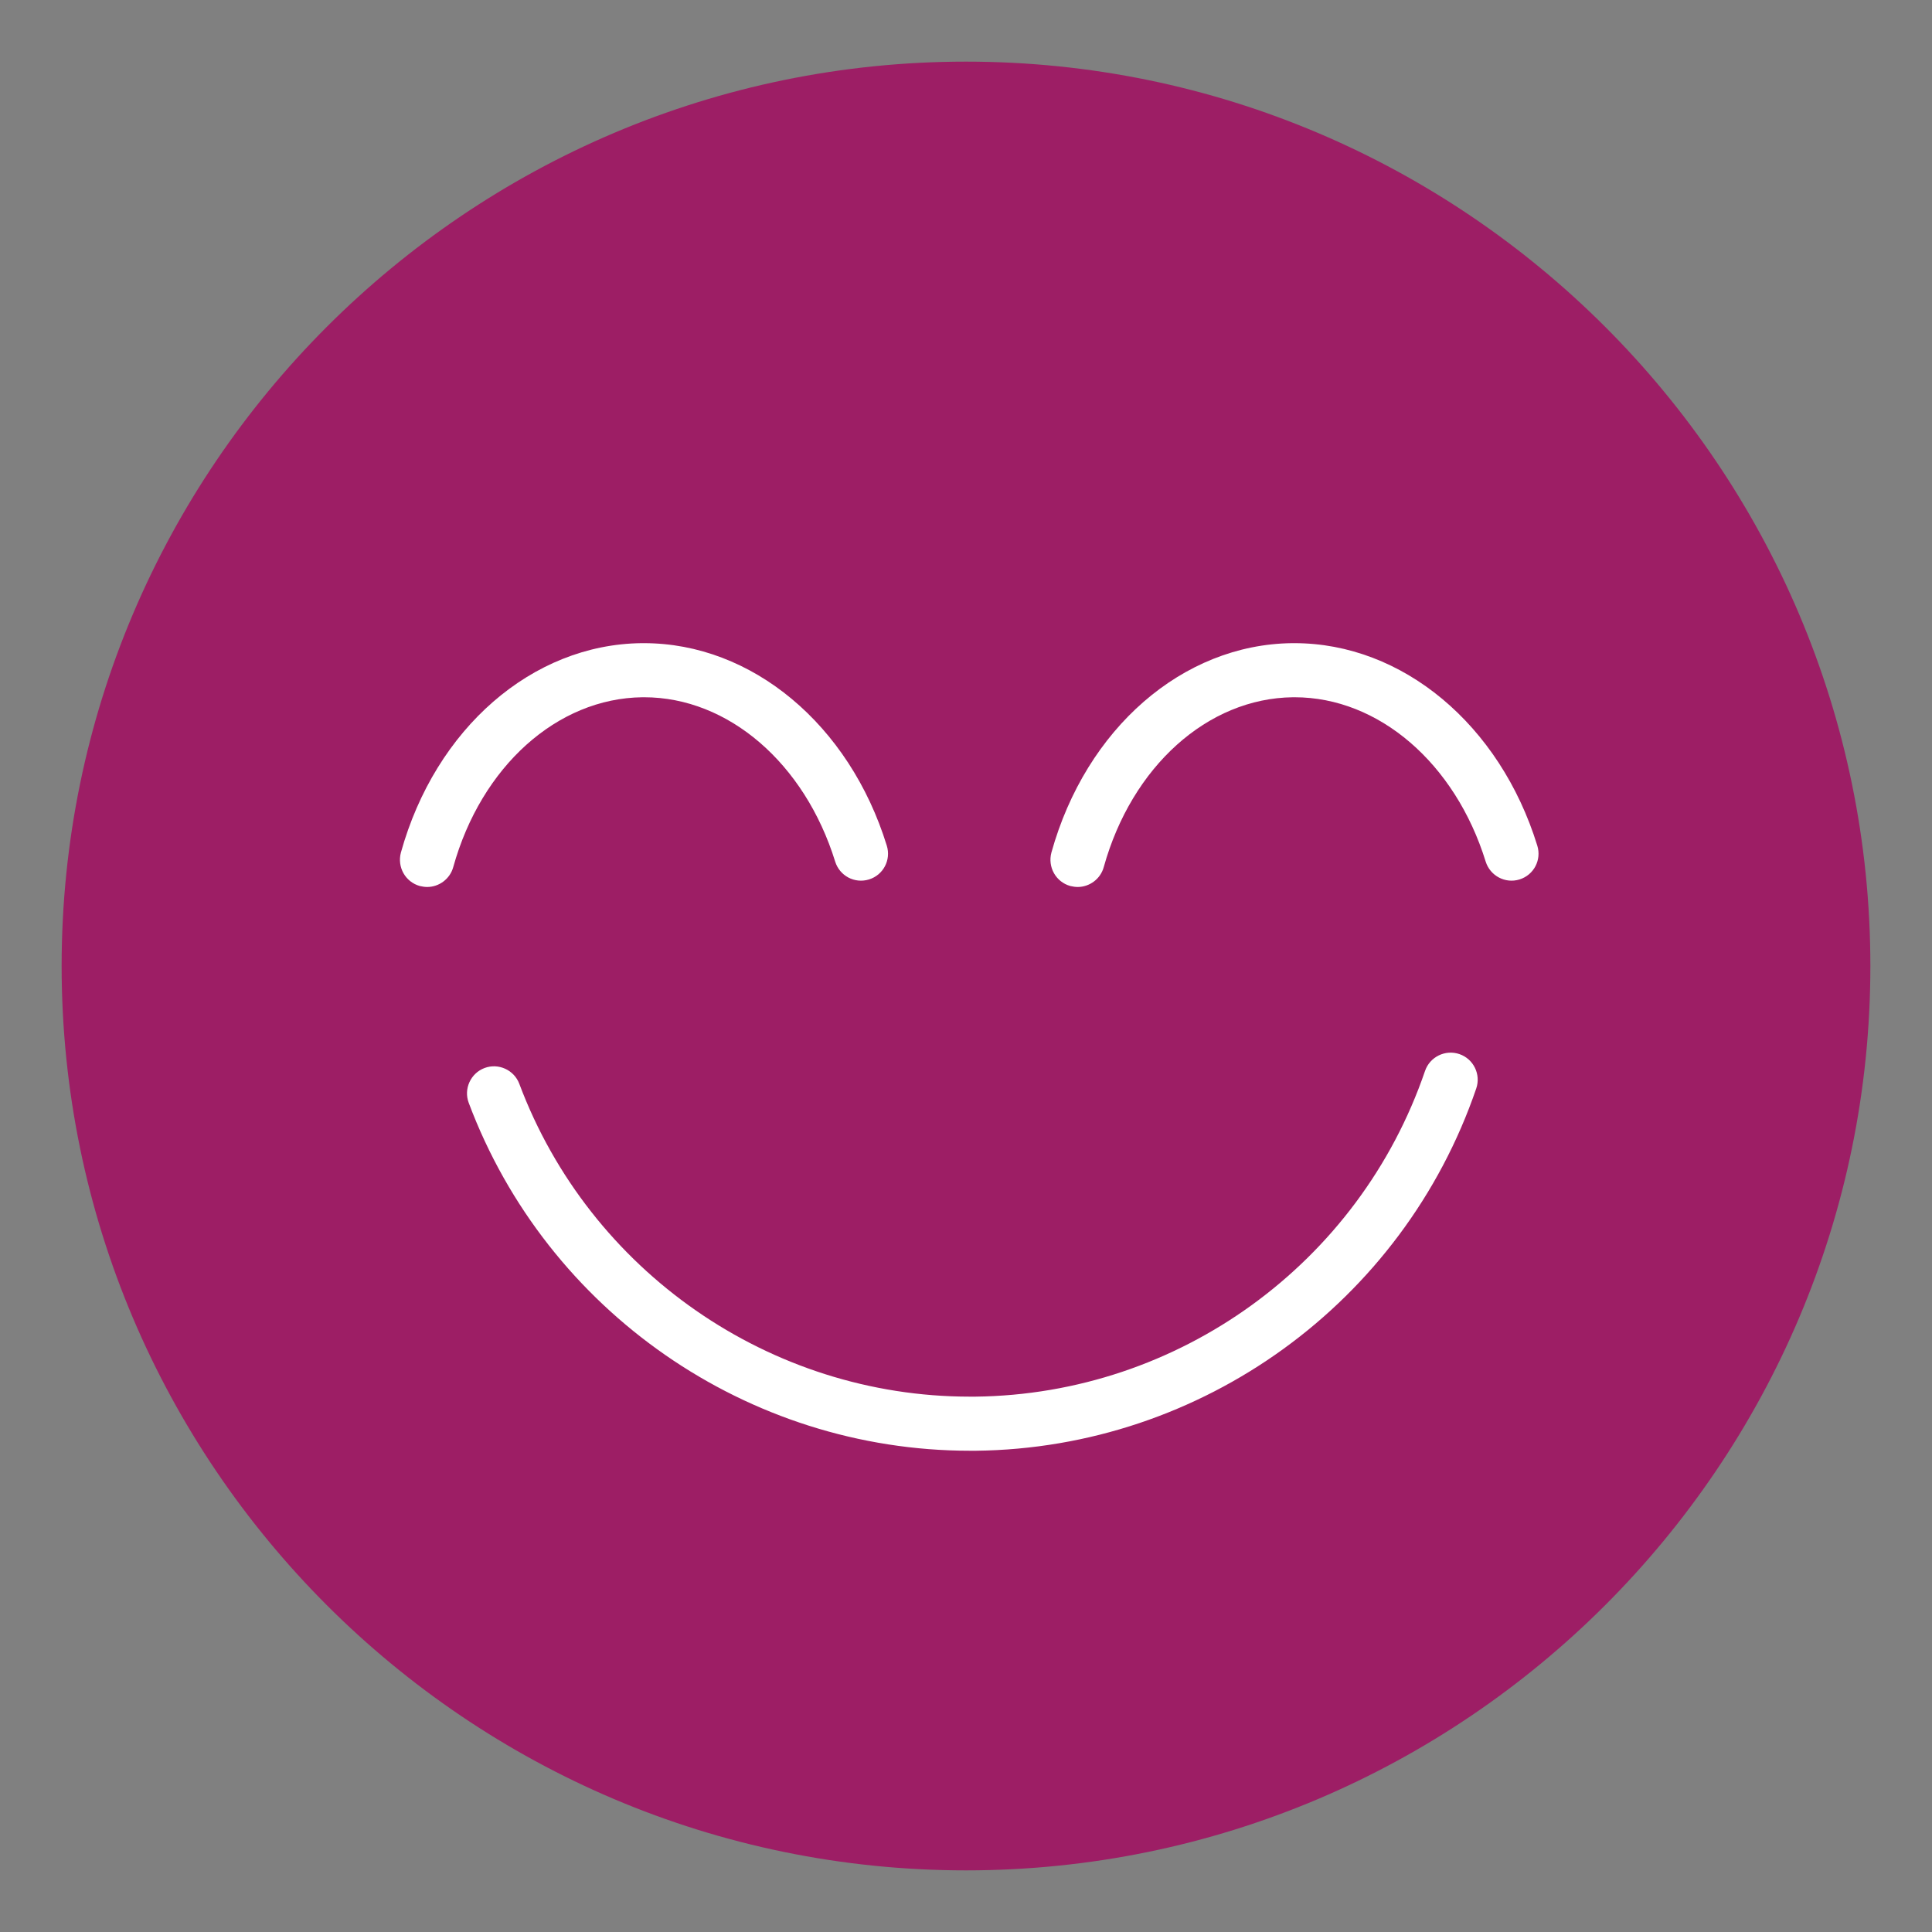 <svg id="Ebene_1" xmlns="http://www.w3.org/2000/svg" viewBox="0 0 100 100"><rect x="0" y="0" width="100" height="100" fill="#808080" stroke="none"/><defs><style>.cls-1{fill:#fff;}.cls-2{fill:#9d1e65;}</style></defs><circle class="cls-2" cx="50" cy="50" r="45.41"></circle><path class="cls-2" d="M50,96.81c-25.81,0-46.81-21-46.81-46.81S24.19,3.19,50,3.19s46.81,21,46.81,46.81-21,46.81-46.81,46.81ZM50,5.99C25.73,5.99,5.99,25.73,5.99,50s19.74,44.01,44.01,44.01,44.01-19.74,44.01-44.01S74.27,5.99,50,5.99Z"></path><path class="cls-2" d="M22.11,44.51c1.62-5.82,6.09-9.76,11.13-9.82,5.01-.05,9.56,3.76,11.33,9.5"></path><path class="cls-1" d="M22.11,45.91c-.12,0-.25-.02-.38-.05-.75-.21-1.18-.98-.98-1.73,1.79-6.43,6.8-10.78,12.46-10.84h.12c5.58,0,10.63,4.2,12.57,10.48.23.74-.18,1.52-.92,1.75-.75.23-1.52-.19-1.75-.92-1.58-5.1-5.54-8.51-9.89-8.51-.03,0-.06,0-.09,0-4.41.05-8.34,3.58-9.79,8.79-.17.62-.74,1.03-1.35,1.03Z"></path><path class="cls-2" d="M75.09,55.88c-3.6,10.52-13.49,17.68-24.59,17.8-11.05.13-21.05-6.73-24.93-17.1"></path><path class="cls-1" d="M50.21,75.09c-11.5,0-21.9-7.2-25.95-18.01-.27-.72.1-1.53.82-1.8.72-.27,1.53.1,1.8.82,3.64,9.71,12.98,16.19,23.32,16.19.09,0,.19,0,.28,0,10.52-.12,19.87-6.89,23.28-16.86.25-.73,1.05-1.12,1.78-.87.73.25,1.12,1.05.87,1.78-3.79,11.08-14.2,18.62-25.9,18.75-.1,0-.21,0-.31,0Z"></path><path class="cls-2" d="M55.78,44.51c1.62-5.82,6.09-9.76,11.13-9.82,5.01-.05,9.56,3.76,11.33,9.5"></path><path class="cls-1" d="M55.78,45.91c-.12,0-.25-.02-.38-.05-.75-.21-1.18-.98-.98-1.73,1.79-6.43,6.8-10.78,12.46-10.84h.12c5.58,0,10.63,4.2,12.57,10.48.23.74-.18,1.52-.92,1.75-.74.23-1.52-.19-1.75-.92-1.58-5.1-5.54-8.51-9.89-8.51-.03,0-.06,0-.09,0-4.41.05-8.34,3.58-9.79,8.79-.17.62-.74,1.03-1.35,1.03Z"></path></svg>